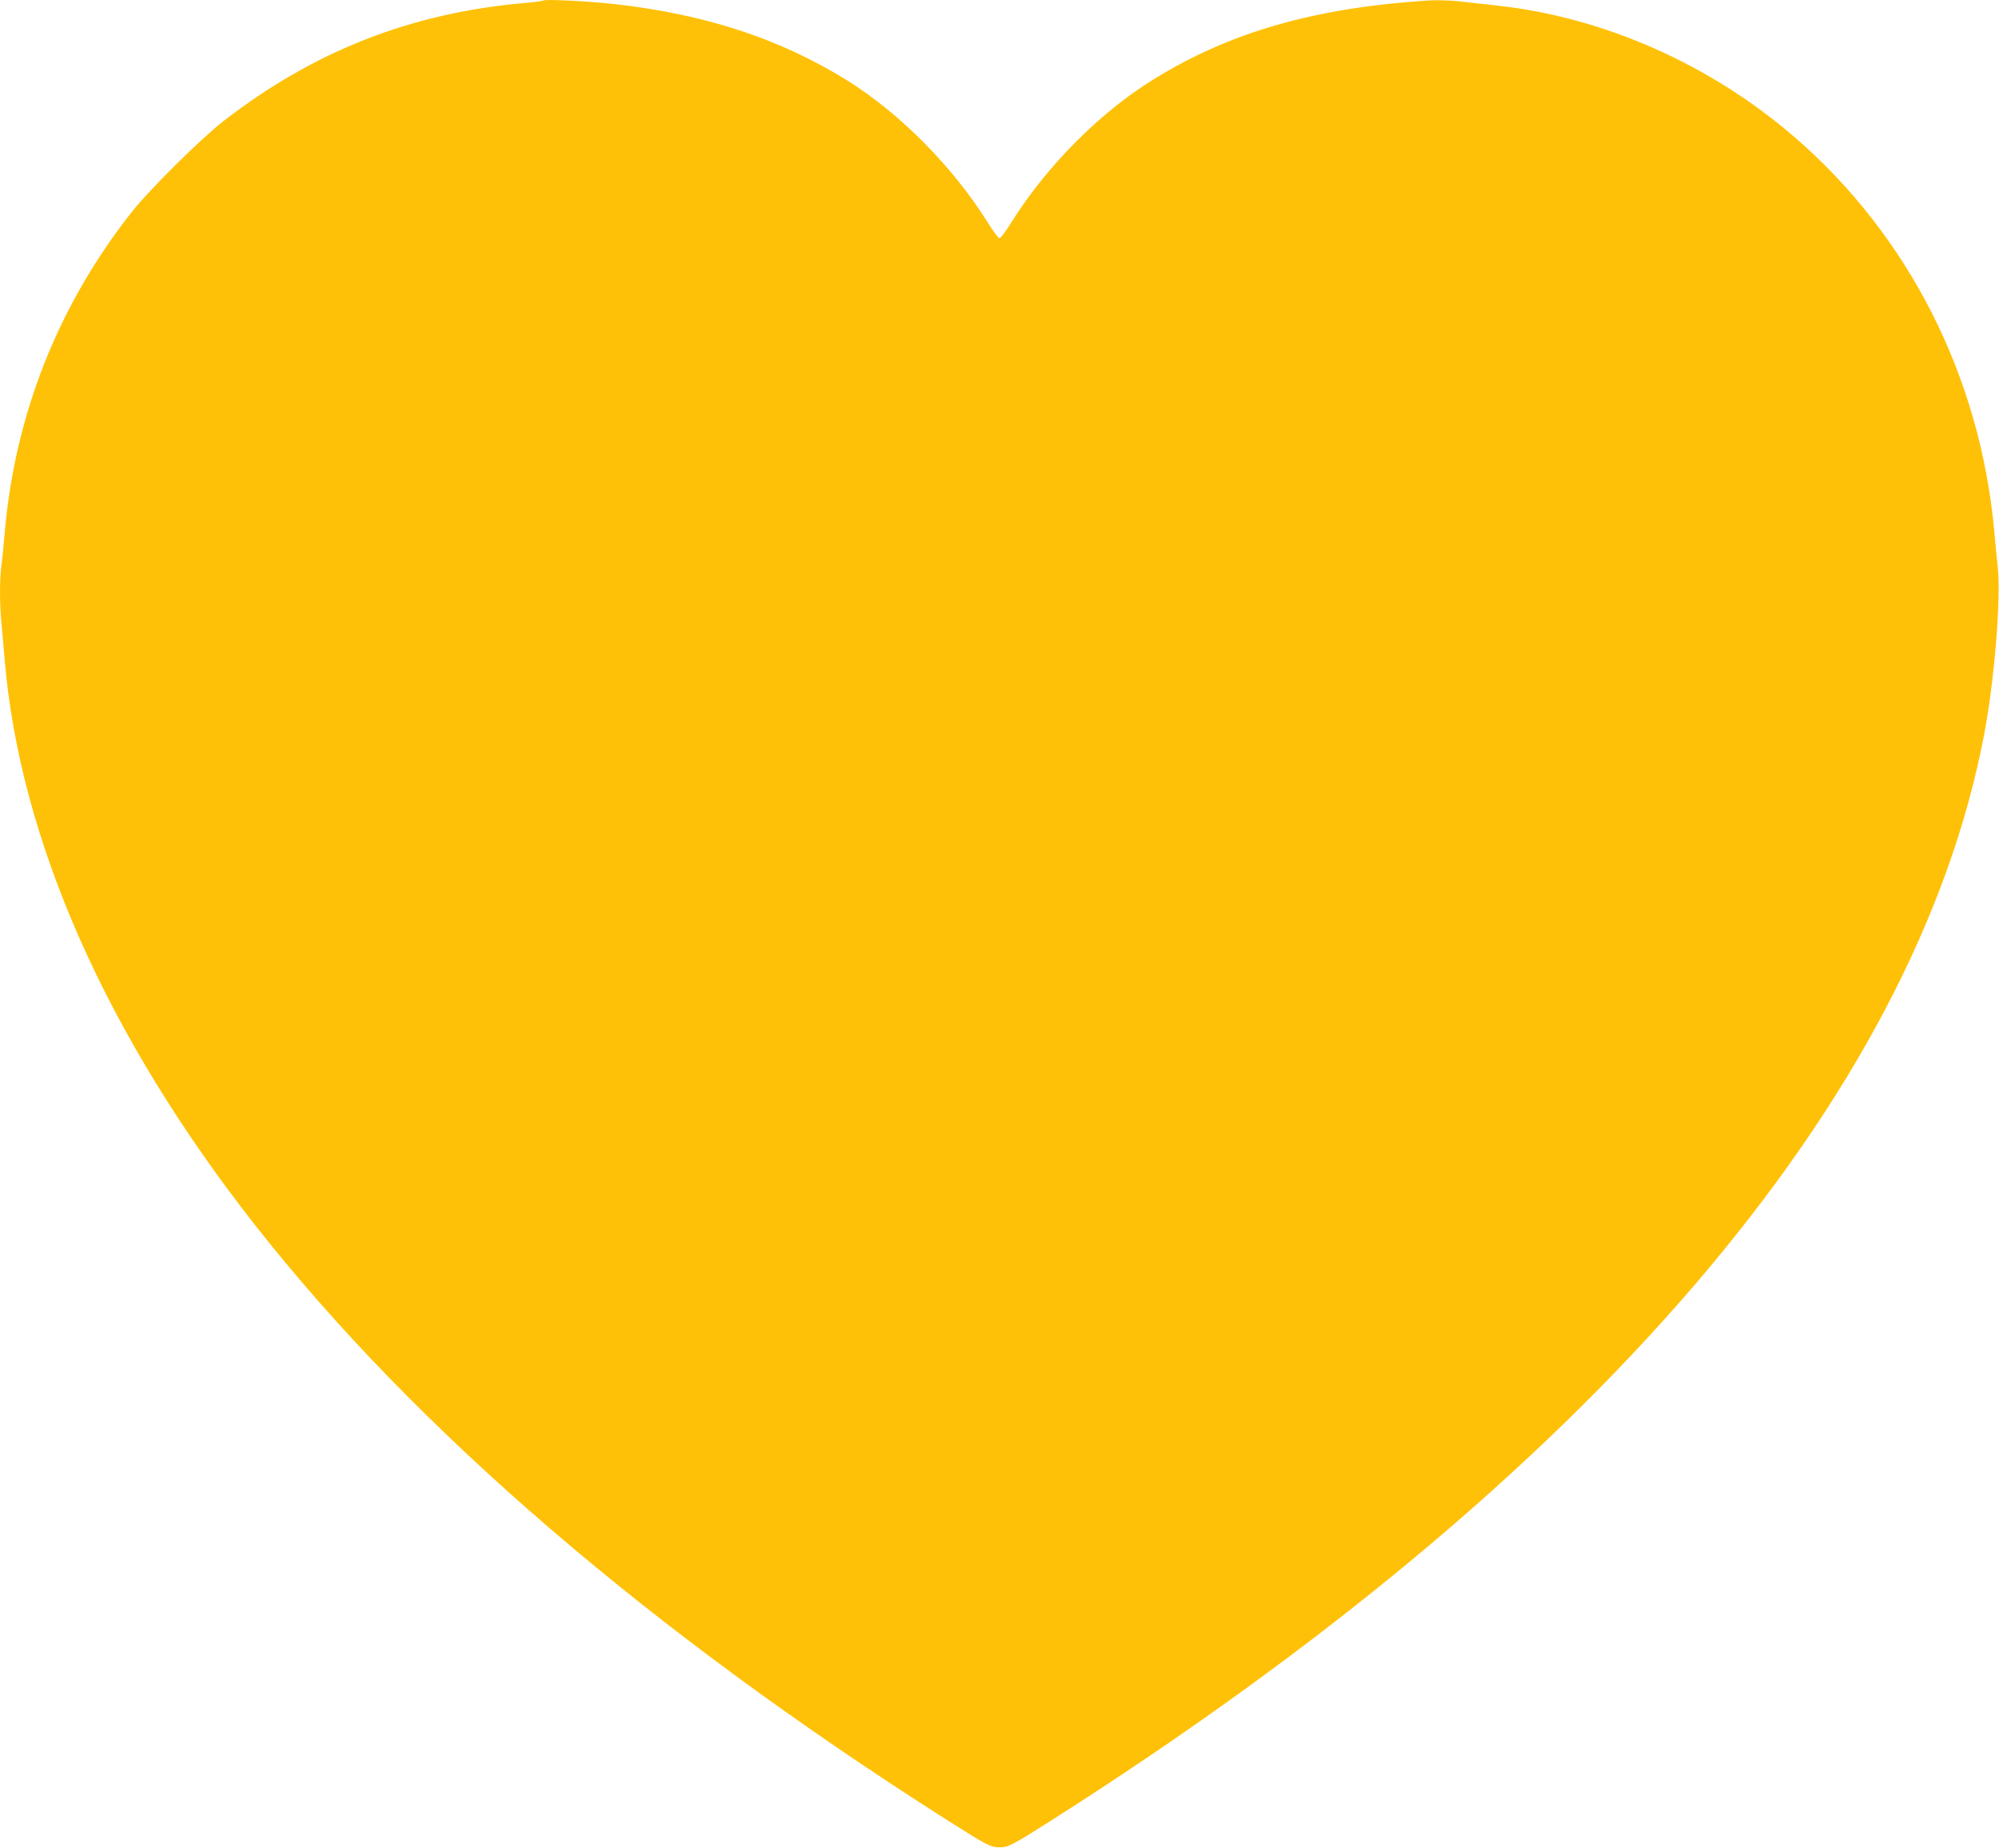 <?xml version="1.0" standalone="no"?>
<!DOCTYPE svg PUBLIC "-//W3C//DTD SVG 20010904//EN"
 "http://www.w3.org/TR/2001/REC-SVG-20010904/DTD/svg10.dtd">
<svg version="1.0" xmlns="http://www.w3.org/2000/svg"
 width="1280pt" height="1183pt" viewBox="0 0 1280 1183"
 preserveAspectRatio="xMidYMid meet">
<g transform="translate(0,1183) scale(0.1,-0.1)"
fill="#ffc107" stroke="none">
<path d="M3480 11827 c-3 -3 -61 -11 -130 -17 -723 -65 -1342 -308 -1920 -756
-143 -111 -468 -433 -583 -577 -473 -598 -753 -1303 -817 -2062 -6 -71 -15
-163 -21 -203 -12 -93 -12 -254 1 -379 5 -54 14 -156 20 -228 98 -1157 653
-2409 1604 -3620 1031 -1312 2533 -2603 4436 -3812 250 -158 273 -171 330
-171 57 0 80 13 330 171 3452 2194 5533 4618 5976 6960 66 351 107 865 86
1067 -7 58 -16 159 -22 225 -89 990 -546 1894 -1279 2527 -540 467 -1226 770
-1911 843 -80 9 -189 21 -242 27 -53 6 -138 8 -190 5 -731 -47 -1272 -202
-1763 -506 -341 -210 -684 -555 -910 -916 -34 -55 -68 -100 -75 -100 -7 0 -41
45 -75 100 -226 361 -569 706 -910 916 -429 265 -913 422 -1500 485 -160 17
-427 30 -435 21z"/>
</g>
</svg>
